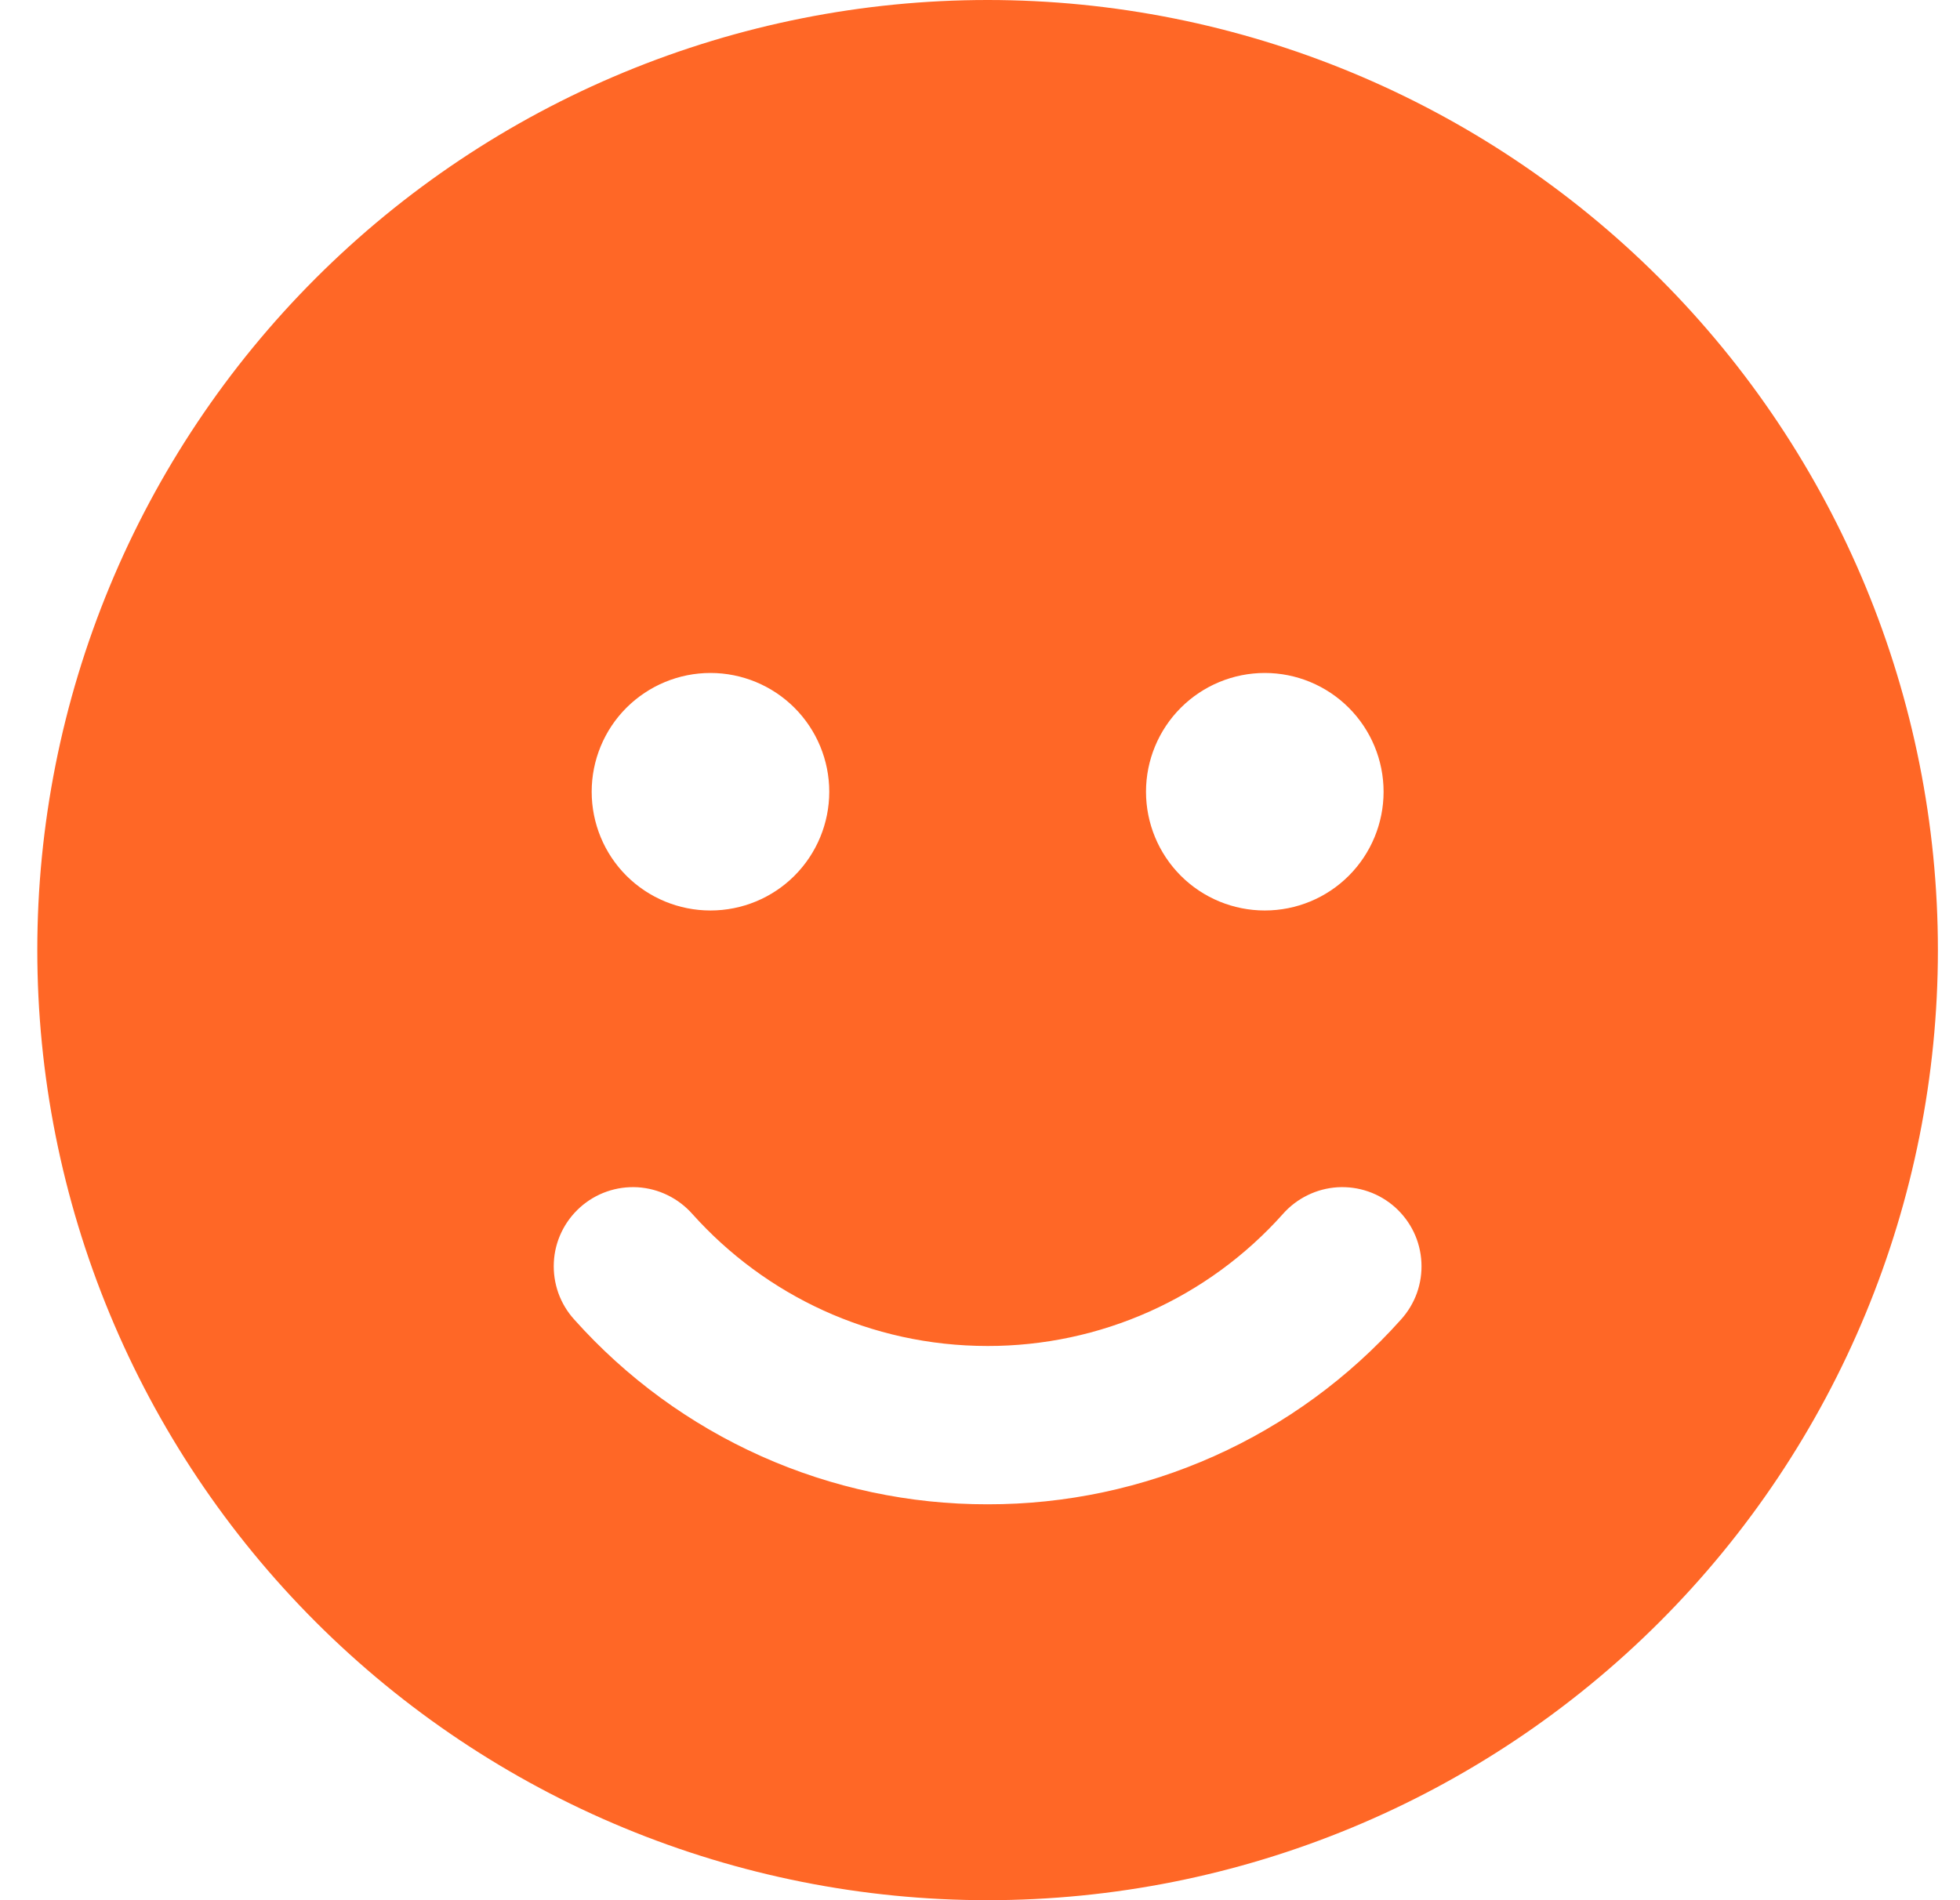 <svg width="33" height="32" viewBox="0 0 33 32" fill="none" xmlns="http://www.w3.org/2000/svg">
<path d="M16.628 32C14.527 32 12.447 31.586 10.505 30.782C8.564 29.978 6.8 28.799 5.315 27.314C3.829 25.828 2.65 24.064 1.846 22.123C1.042 20.182 0.628 18.101 0.628 16C0.628 13.899 1.042 11.818 1.846 9.877C2.65 7.936 3.829 6.172 5.315 4.686C6.8 3.201 8.564 2.022 10.505 1.218C12.447 0.414 14.527 -3.13096e-08 16.628 0C20.872 6.32325e-08 24.942 1.686 27.942 4.686C30.943 7.687 32.628 11.757 32.628 16C32.628 20.244 30.943 24.313 27.942 27.314C24.942 30.314 20.872 32 16.628 32ZM11.962 15.333C12.492 15.333 13.001 15.123 13.376 14.748C13.751 14.373 13.962 13.864 13.962 13.333C13.962 12.803 13.751 12.294 13.376 11.919C13.001 11.544 12.492 11.333 11.962 11.333C11.431 11.333 10.923 11.544 10.547 11.919C10.172 12.294 9.962 12.803 9.962 13.333C9.962 13.864 10.172 14.373 10.547 14.748C10.923 15.123 11.431 15.333 11.962 15.333ZM11.658 20.445C11.541 20.313 11.4 20.205 11.242 20.128C11.084 20.05 10.912 20.005 10.736 19.994C10.56 19.984 10.384 20.008 10.218 20.066C10.051 20.124 9.898 20.215 9.767 20.332C9.636 20.45 9.529 20.592 9.453 20.751C9.377 20.91 9.333 21.082 9.325 21.258C9.316 21.434 9.342 21.61 9.401 21.776C9.461 21.942 9.552 22.094 9.671 22.224C10.546 23.203 11.618 23.987 12.817 24.523C14.016 25.059 15.315 25.335 16.628 25.333C17.942 25.335 19.241 25.059 20.44 24.523C21.639 23.987 22.711 23.203 23.586 22.224C23.704 22.094 23.796 21.942 23.856 21.776C23.915 21.61 23.941 21.434 23.932 21.258C23.923 21.082 23.88 20.91 23.804 20.751C23.728 20.592 23.621 20.45 23.49 20.332C23.359 20.215 23.206 20.124 23.039 20.066C22.873 20.008 22.697 19.984 22.521 19.994C22.345 20.005 22.173 20.05 22.015 20.128C21.857 20.205 21.715 20.313 21.599 20.445C20.974 21.145 20.208 21.705 19.352 22.088C18.495 22.471 17.567 22.668 16.628 22.667C14.655 22.667 12.882 21.811 11.658 20.445ZM21.295 15.333C21.826 15.333 22.334 15.123 22.709 14.748C23.084 14.373 23.295 13.864 23.295 13.333C23.295 12.803 23.084 12.294 22.709 11.919C22.334 11.544 21.826 11.333 21.295 11.333C20.765 11.333 20.256 11.544 19.881 11.919C19.506 12.294 19.295 12.803 19.295 13.333C19.295 13.864 19.506 14.373 19.881 14.748C20.256 15.123 20.765 15.333 21.295 15.333Z" fill="#FF6726"/>
</svg>
